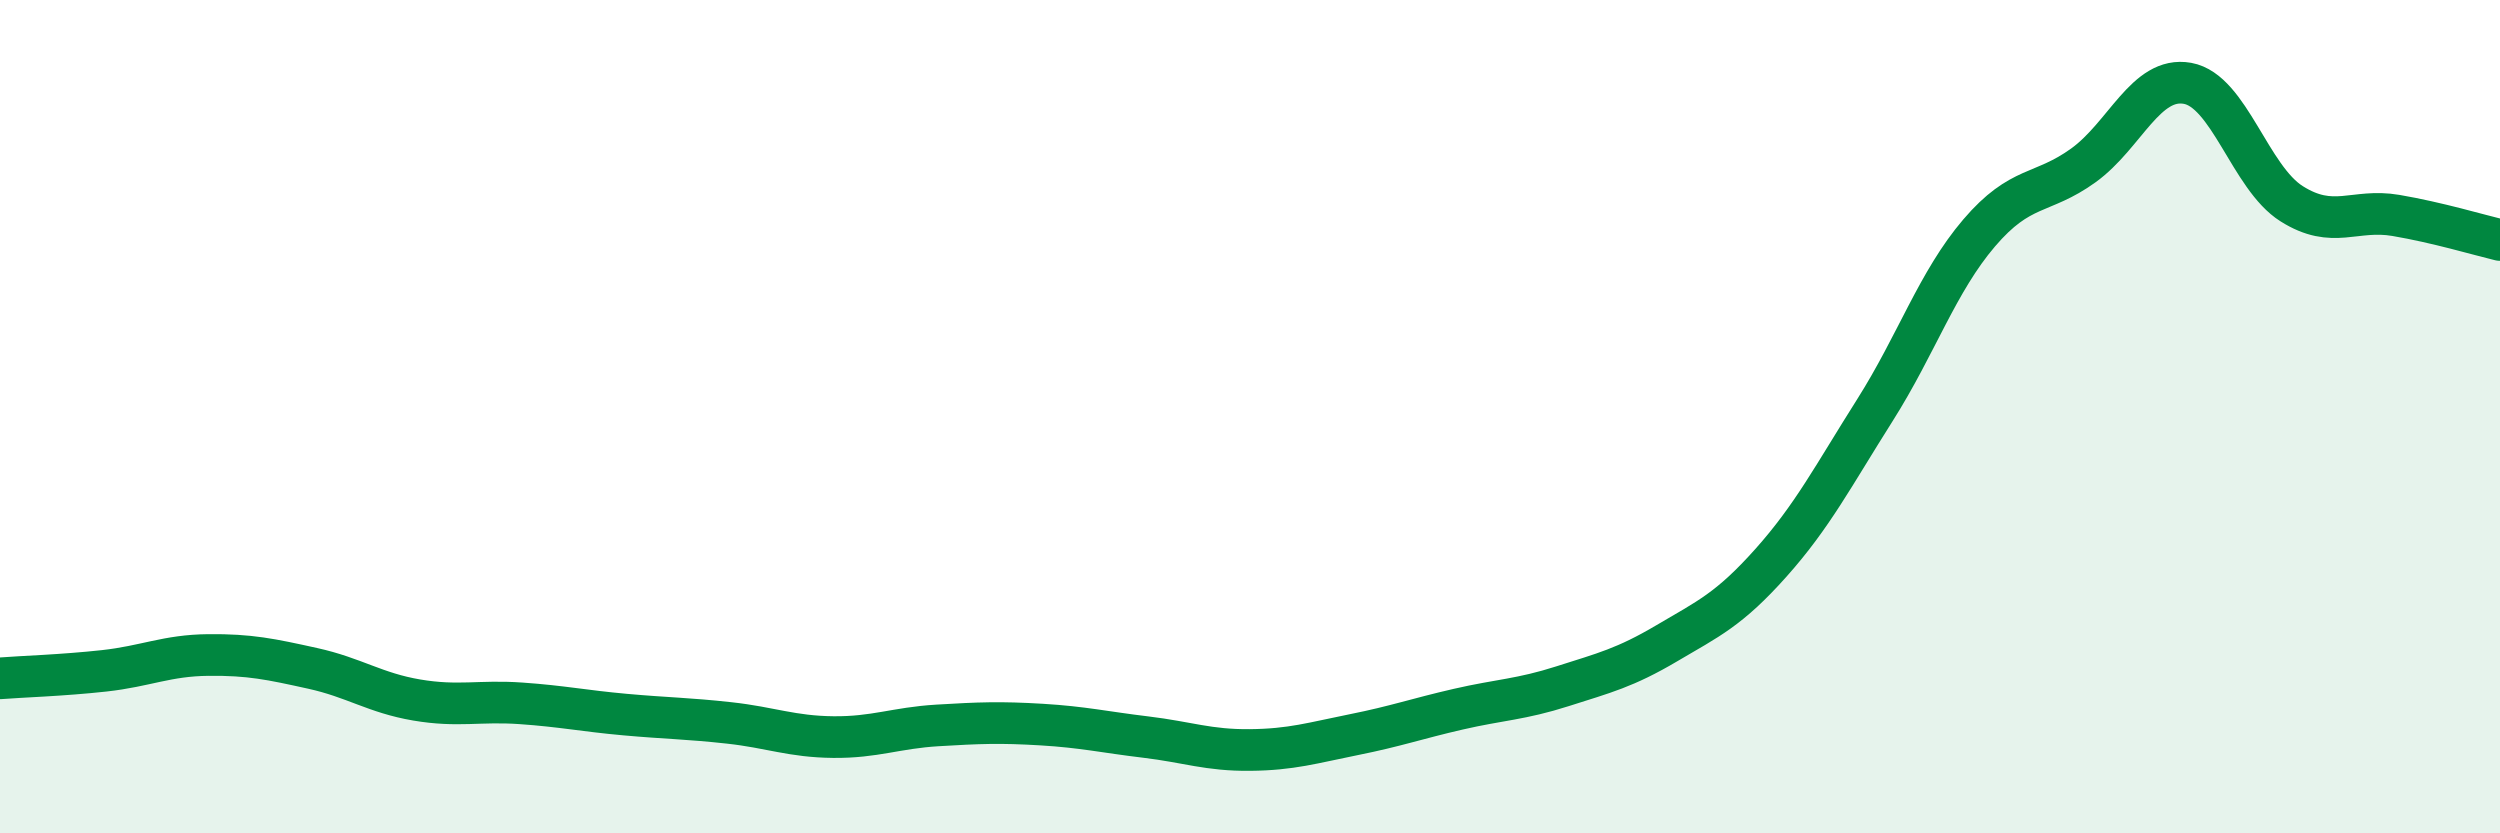 
    <svg width="60" height="20" viewBox="0 0 60 20" xmlns="http://www.w3.org/2000/svg">
      <path
        d="M 0,16.28 C 0.5,16.24 1.5,16.21 2.5,16.1 C 3.5,15.99 4,15.73 5,15.72 C 6,15.71 6.5,15.82 7.5,16.04 C 8.5,16.26 9,16.63 10,16.8 C 11,16.97 11.5,16.81 12.5,16.88 C 13.5,16.95 14,17.06 15,17.15 C 16,17.24 16.5,17.24 17.5,17.35 C 18.5,17.46 19,17.68 20,17.69 C 21,17.7 21.5,17.47 22.5,17.41 C 23.5,17.35 24,17.33 25,17.39 C 26,17.45 26.5,17.57 27.5,17.69 C 28.5,17.81 29,18.01 30,18 C 31,17.99 31.5,17.83 32.5,17.63 C 33.5,17.43 34,17.25 35,17.02 C 36,16.79 36.5,16.79 37.5,16.47 C 38.5,16.15 39,16.03 40,15.44 C 41,14.85 41.5,14.63 42.5,13.51 C 43.5,12.39 44,11.42 45,9.84 C 46,8.26 46.5,6.76 47.5,5.59 C 48.5,4.42 49,4.69 50,3.97 C 51,3.25 51.5,1.82 52.5,2 C 53.5,2.18 54,4.26 55,4.89 C 56,5.52 56.5,5 57.5,5.17 C 58.5,5.34 59.5,5.64 60,5.76L60 20L0 20Z"
        fill="#008740"
        opacity="0.1"
        stroke-linecap="round"
        stroke-linejoin="round"
      />
      <path
        d="M 0,16.28 C 0.5,16.24 1.5,16.21 2.5,16.1 C 3.5,15.99 4,15.73 5,15.72 C 6,15.71 6.5,15.82 7.5,16.04 C 8.5,16.26 9,16.63 10,16.8 C 11,16.97 11.5,16.81 12.5,16.88 C 13.5,16.95 14,17.06 15,17.15 C 16,17.24 16.5,17.24 17.5,17.35 C 18.5,17.46 19,17.68 20,17.69 C 21,17.7 21.5,17.47 22.5,17.41 C 23.5,17.35 24,17.33 25,17.39 C 26,17.45 26.5,17.57 27.5,17.69 C 28.5,17.81 29,18.01 30,18 C 31,17.99 31.5,17.83 32.5,17.63 C 33.5,17.43 34,17.25 35,17.02 C 36,16.79 36.5,16.79 37.5,16.47 C 38.5,16.15 39,16.03 40,15.44 C 41,14.85 41.5,14.63 42.5,13.51 C 43.5,12.39 44,11.42 45,9.84 C 46,8.26 46.5,6.76 47.5,5.59 C 48.5,4.42 49,4.69 50,3.97 C 51,3.25 51.5,1.82 52.5,2 C 53.5,2.18 54,4.26 55,4.89 C 56,5.52 56.5,5 57.5,5.17 C 58.5,5.34 59.5,5.64 60,5.76"
        stroke="#008740"
        stroke-width="1"
        fill="none"
        stroke-linecap="round"
        stroke-linejoin="round"
      />
    </svg>
  